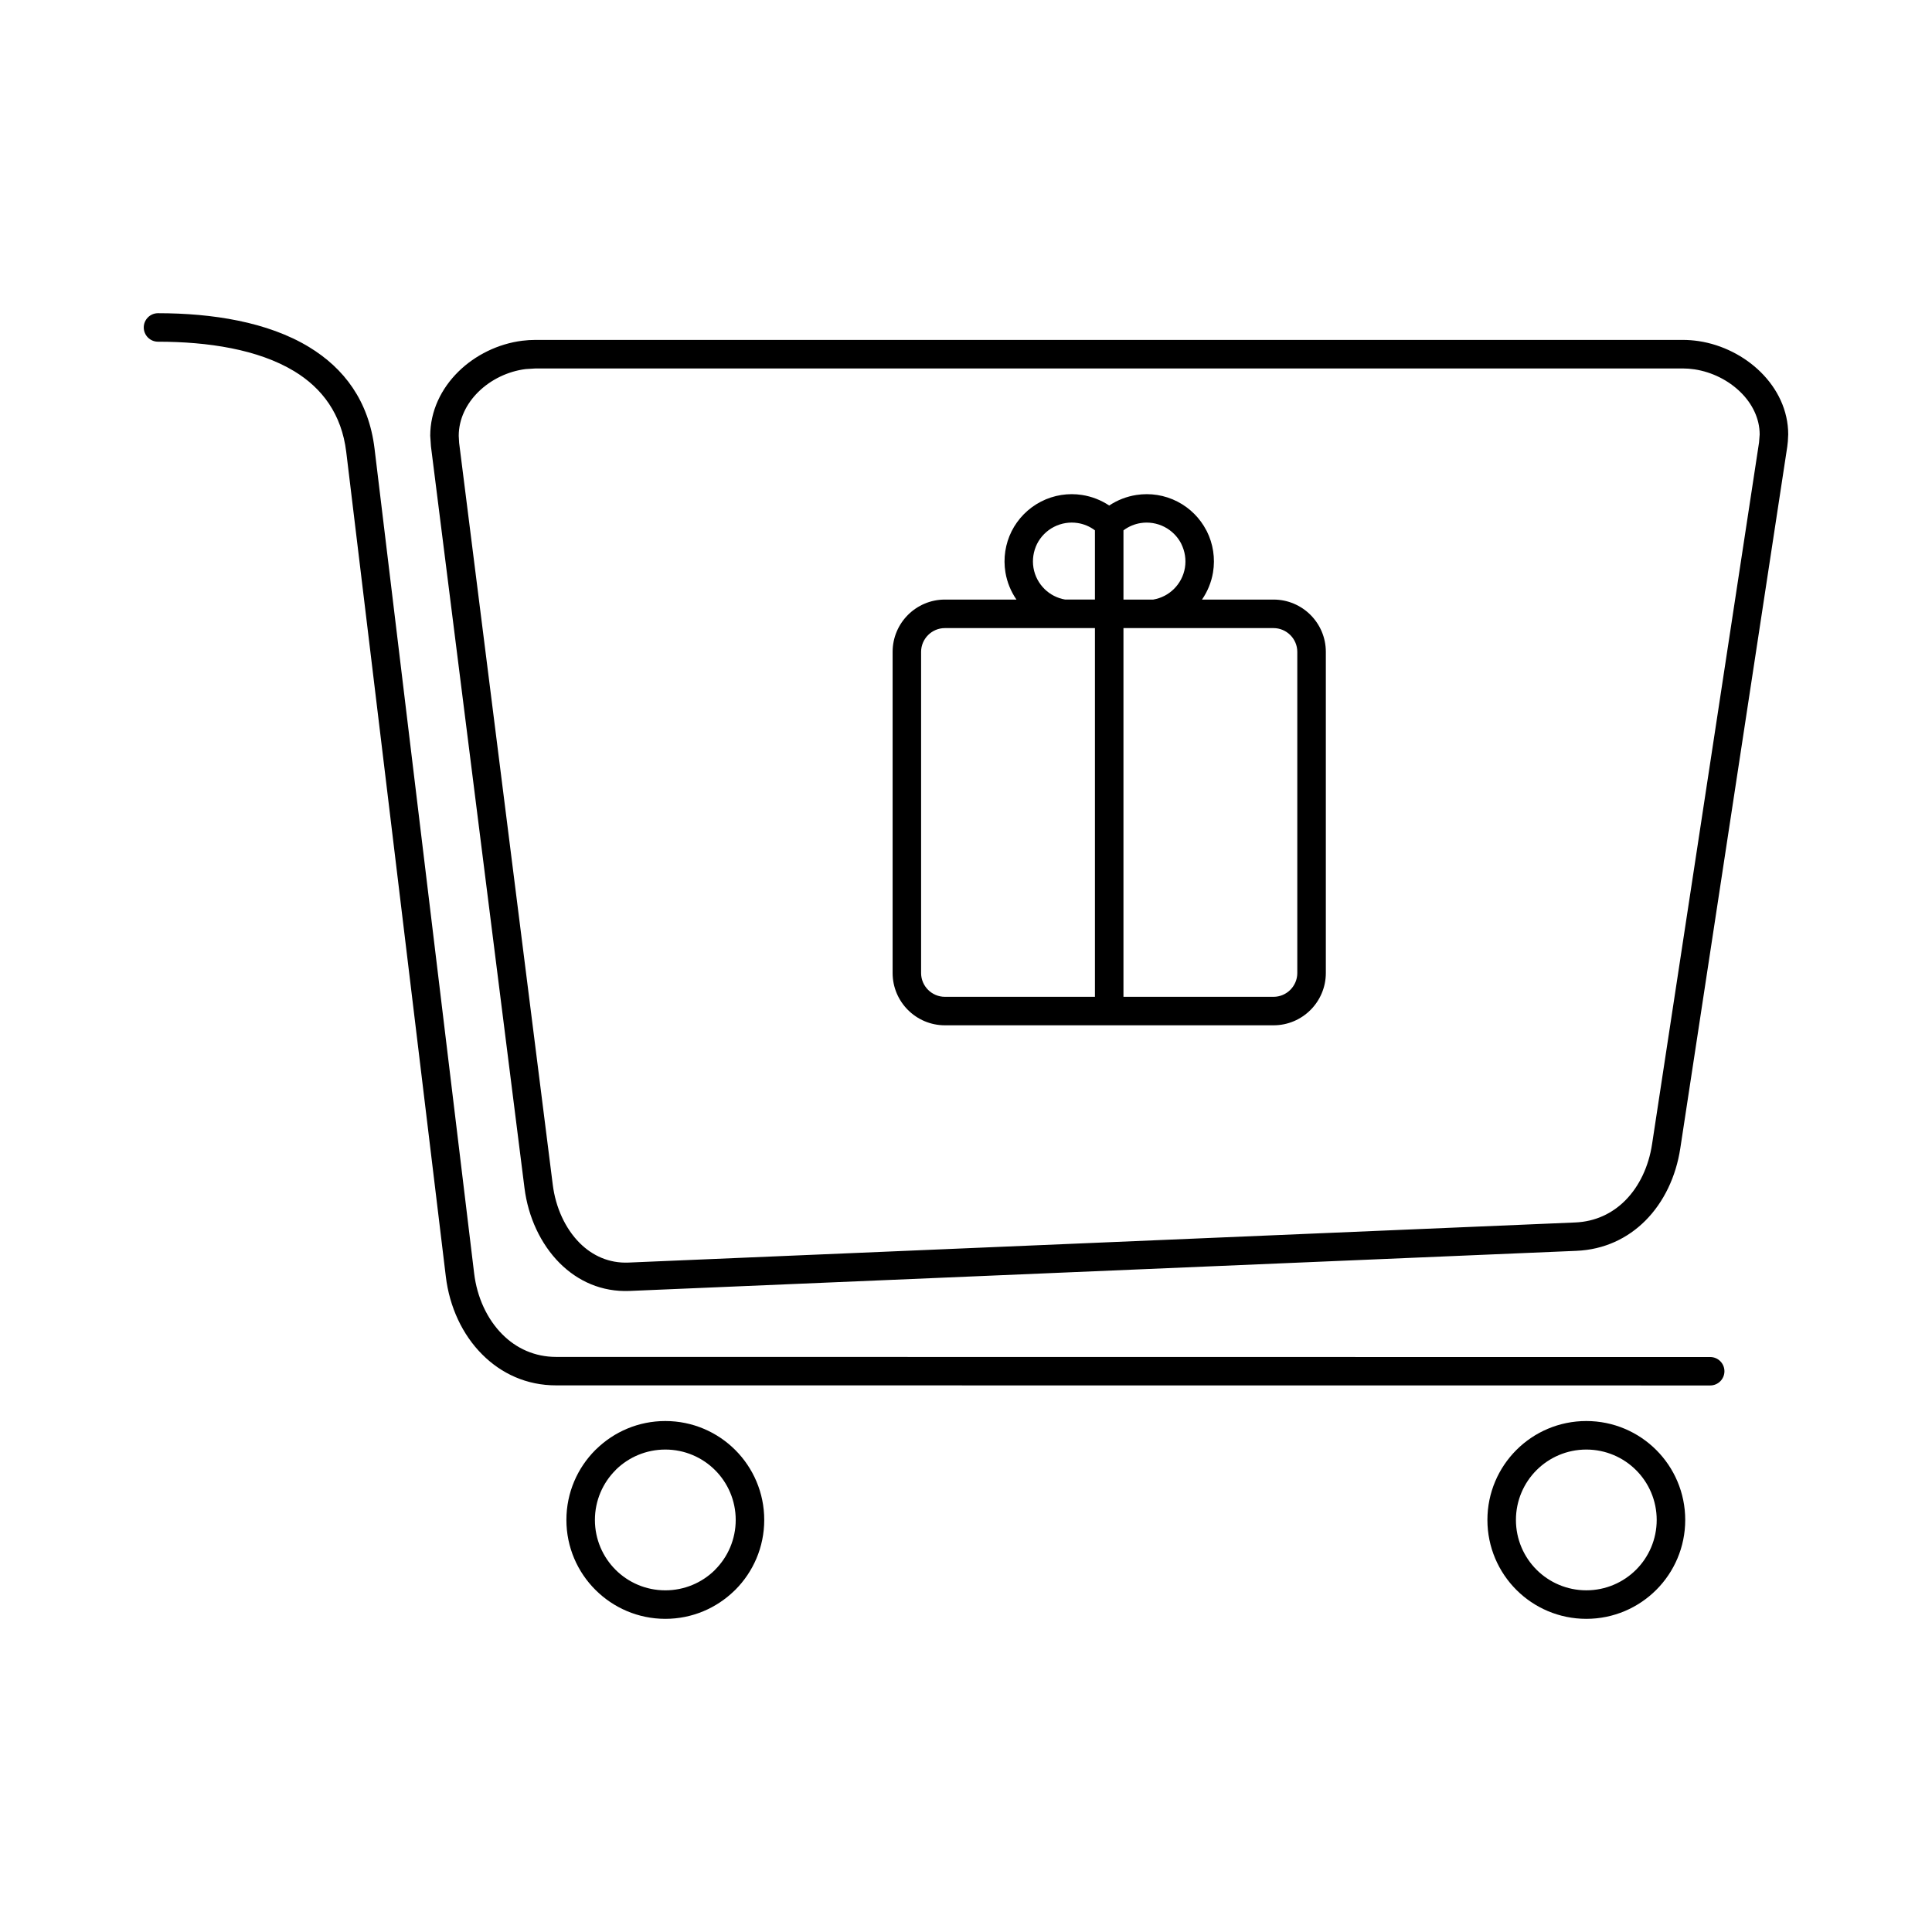 <?xml version="1.0" encoding="UTF-8"?>
<!-- Uploaded to: ICON Repo, www.iconrepo.com, Generator: ICON Repo Mixer Tools -->
<svg fill="#000000" width="800px" height="800px" version="1.1" viewBox="144 144 512 512" xmlns="http://www.w3.org/2000/svg">
 <path d="m285.9 234.08h304.04c1.418 0 2.852 0.113 4.25 0.32 6.207 0.941 12.078 3.934 16.395 8.188 4.457 4.391 7.309 10.168 7.309 16.547l-0.02 0.344c-0.02 0.992-0.094 1.977-0.23 2.898l-28.348 185.94c-1.141 7.508-4.375 14.289-9.27 19.184-4.688 4.688-10.906 7.676-18.281 7.984l-250.89 10.629c-7.41 0.305-13.746-2.594-18.535-7.379-5.062-5.07-8.367-12.258-9.324-19.895l-24.789-196.55-0.191-2.801c0-6.574 2.914-12.527 7.473-17.012 4.445-4.367 10.504-7.371 16.918-8.176 1.156-0.145 2.332-0.219 3.5-0.219zm148.27 50.465c-1.367-1.031-2.953-1.684-4.57-1.934-2.09-0.328-4.309 0-6.297 1.023-1.988 1.023-3.539 2.641-4.488 4.527-0.934 1.91-1.305 4.125-0.934 6.32 0.367 2.195 1.441 4.16 2.957 5.641 1.453 1.418 3.344 2.414 5.438 2.766h7.891v-18.344zm-3.414-9.371c2.547 0.395 5.012 1.34 7.195 2.797 2.184-1.457 4.648-2.402 7.195-2.797 3.637-0.57 7.473-0.008 10.902 1.762 3.34 1.719 5.969 4.41 7.629 7.582l0.156 0.285c1.637 3.289 2.262 7.106 1.625 10.918-0.445 2.629-1.465 5.062-2.914 7.172h18.965c3.812 0 7.285 1.559 9.789 4.062 2.504 2.504 4.062 5.973 4.062 9.789v85.121c0 3.812-1.559 7.285-4.062 9.789-2.504 2.504-5.973 4.062-9.789 4.062h-87.105c-3.812 0-7.285-1.559-9.789-4.062-2.504-2.504-4.062-5.973-4.062-9.789v-85.121c0-3.812 1.559-7.285 4.062-9.789 2.504-2.504 5.973-4.062 9.789-4.062h18.965c-1.453-2.102-2.469-4.535-2.914-7.172-0.637-3.812-0.012-7.633 1.625-10.918 1.66-3.297 4.344-6.094 7.785-7.867 3.426-1.766 7.266-2.332 10.902-1.762zm18.863 27.719c2.094-0.352 3.981-1.344 5.438-2.766 1.516-1.48 2.59-3.445 2.957-5.641s0-4.41-0.945-6.312l-0.094-0.215c-0.957-1.797-2.469-3.332-4.379-4.32-1.988-1.023-4.207-1.352-6.297-1.023-1.617 0.25-3.203 0.906-4.57 1.934v18.344zm-7.891 7.559v97.715h39.773c1.727 0 3.309-0.715 4.445-1.852s1.852-2.719 1.852-4.445v-85.121c0-1.727-0.715-3.309-1.852-4.445s-2.719-1.852-4.445-1.852zm-7.559 97.715v-97.715h-39.773c-1.727 0-3.309 0.715-4.445 1.852s-1.852 2.719-1.852 4.445v85.121c0 1.727 0.715 3.309 1.852 4.445s2.719 1.852 4.445 1.852zm-113.85 112.42c7.234 0 13.801 2.941 18.535 7.676 4.738 4.738 7.676 11.301 7.676 18.535s-2.941 13.801-7.676 18.535l-0.242 0.227c-4.727 4.606-11.18 7.449-18.293 7.449-7.223 0-13.781-2.941-18.523-7.676-4.754-4.738-7.695-11.301-7.695-18.535s2.941-13.801 7.676-18.535l0.242-0.227c4.727-4.606 11.18-7.449 18.297-7.449zm13.191 13.02c-3.367-3.367-8.047-5.461-13.191-5.461-5.062 0-9.656 2.012-13.016 5.262l-0.184 0.203c-3.367 3.367-5.461 8.047-5.461 13.191 0 5.148 2.094 9.824 5.461 13.191 3.363 3.375 8.047 5.461 13.199 5.461 5.059 0 9.652-2.012 13.008-5.262l0.184-0.203c3.367-3.367 5.461-8.047 5.461-13.191 0-5.148-2.094-9.824-5.461-13.191zm230.88-13.02c7.234 0 13.801 2.941 18.535 7.676 4.738 4.738 7.676 11.301 7.676 18.535s-2.941 13.801-7.676 18.535c-4.738 4.738-11.301 7.676-18.535 7.676s-13.801-2.941-18.535-7.676c-4.738-4.738-7.676-11.301-7.676-18.535s2.941-13.801 7.676-18.535c4.738-4.738 11.301-7.676 18.535-7.676zm13.191 13.02c-3.367-3.367-8.047-5.461-13.191-5.461-5.148 0-9.824 2.094-13.191 5.461-3.367 3.367-5.461 8.047-5.461 13.191 0 5.148 2.094 9.824 5.461 13.191 3.367 3.367 8.047 5.461 13.191 5.461 5.148 0 9.824-2.094 13.191-5.461 3.367-3.367 5.461-8.047 5.461-13.191 0-5.148-2.094-9.824-5.461-13.191zm19.645-29.98c2.078 0 3.766 1.691 3.766 3.766 0 2.078-1.691 3.766-3.766 3.766l-305.85-0.023c-7.812 0.012-14.523-3.117-19.57-8.176-5.266-5.242-8.688-12.609-9.656-20.641l-26.391-218.53c-1.219-10.094-6.422-16.941-13.762-21.398-9.594-5.82-22.914-7.836-36.125-7.836-2.082 0-3.777-1.695-3.777-3.777 0-2.082 1.695-3.777 3.777-3.777 14.371 0 29.055 2.305 40.016 8.957 9.266 5.625 15.836 14.25 17.371 26.957l26.391 218.53c0.762 6.344 3.426 12.129 7.492 16.191 3.664 3.688 8.547 5.961 14.238 5.961l305.85 0.035zm-7.285-261.98h-304.04l-2.582 0.16c-4.773 0.594-9.27 2.82-12.551 6.047-3.164 3.117-5.199 7.207-5.199 11.645l0.105 1.863 24.812 196.58c0.75 6.016 3.289 11.617 7.148 15.477 3.363 3.356 7.785 5.391 12.918 5.176l250.89-10.629c5.324-0.219 9.832-2.391 13.234-5.797 3.75-3.75 6.242-9.039 7.141-14.961l28.348-185.94 0.168-2.125c0-4.242-1.969-8.16-5.035-11.18-3.195-3.16-7.582-5.379-12.227-6.082-1.035-0.156-2.09-0.238-3.129-0.238z"/>
</svg>